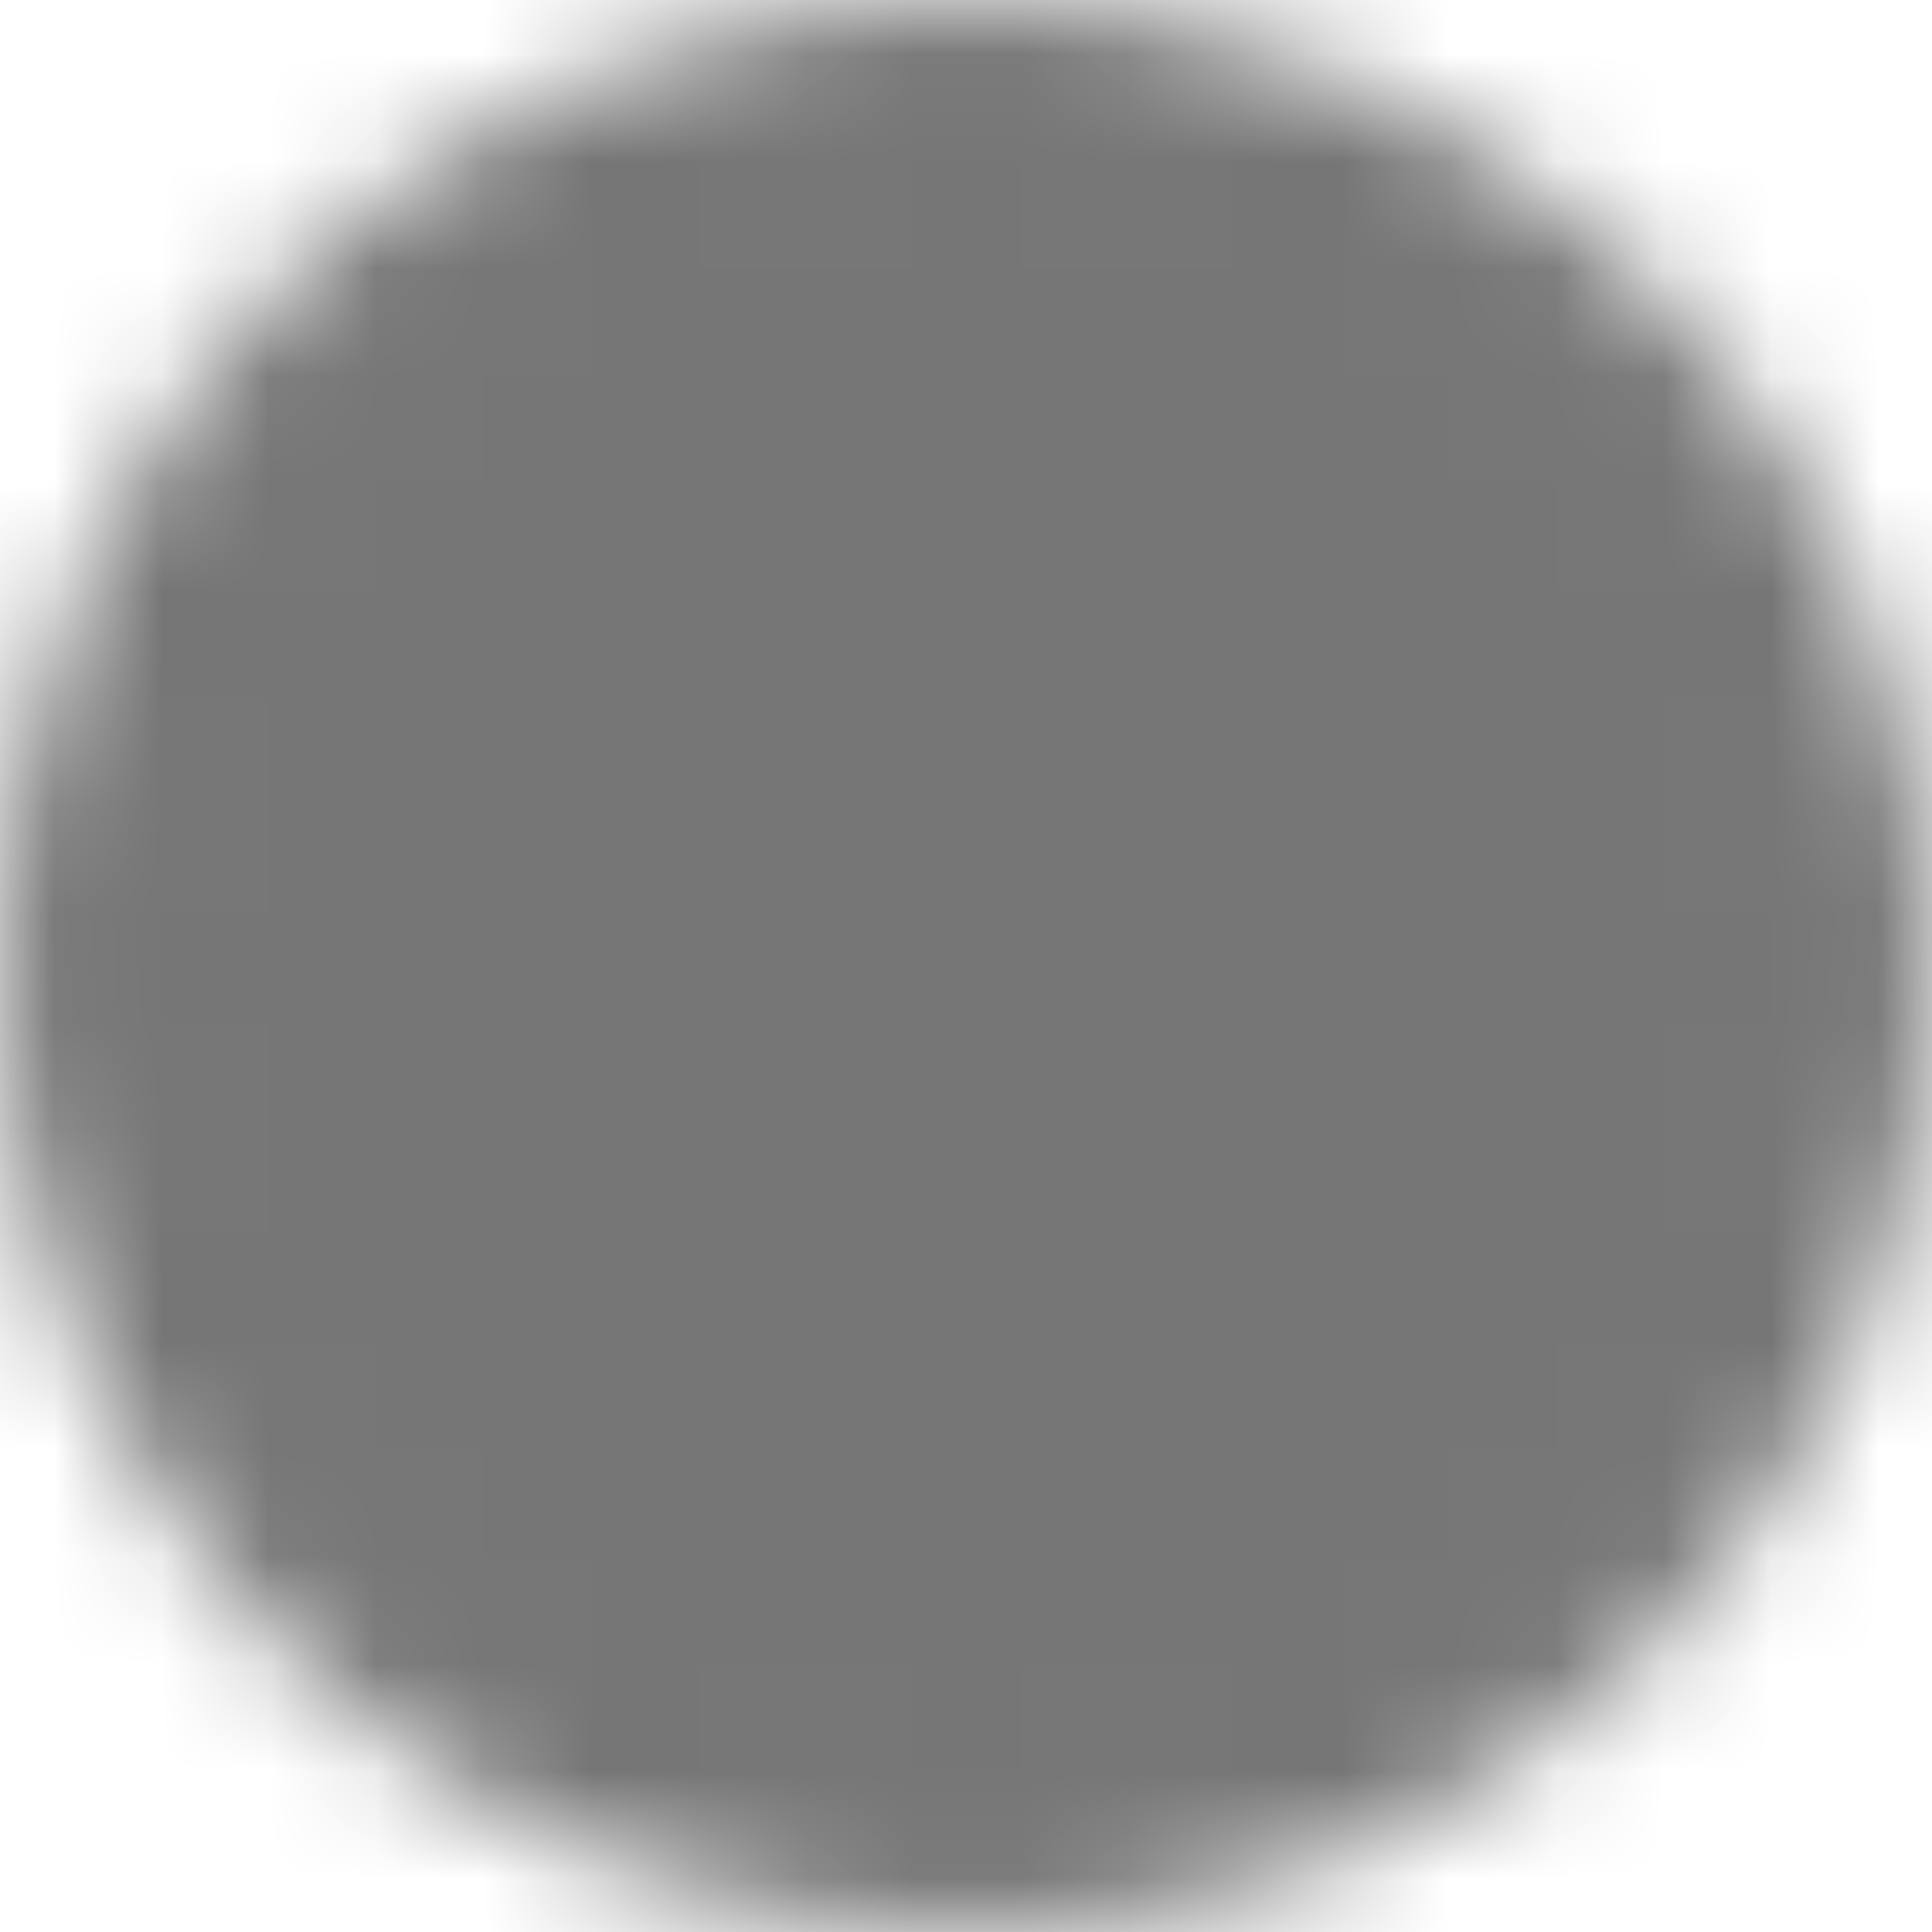 <svg width="18" height="18" viewBox="0 0 18 18" fill="none" xmlns="http://www.w3.org/2000/svg">
<mask id="mask0_123_2975" style="mask-type:luminance" maskUnits="userSpaceOnUse" x="0" y="0" width="18" height="18">
<path d="M9 17.182C10.075 17.183 11.139 16.972 12.132 16.561C13.125 16.149 14.027 15.546 14.785 14.785C15.546 14.026 16.15 13.125 16.561 12.132C16.972 11.139 17.183 10.075 17.182 9C17.183 7.925 16.972 6.861 16.561 5.868C16.15 4.875 15.546 3.974 14.785 3.215C14.027 2.454 13.125 1.85 12.132 1.439C11.139 1.028 10.075 0.817 9 0.818C7.925 0.817 6.861 1.028 5.868 1.439C4.875 1.85 3.974 2.454 3.215 3.215C2.454 3.974 1.85 4.875 1.439 5.868C1.028 6.861 0.817 7.925 0.818 9C0.817 10.075 1.028 11.139 1.439 12.132C1.85 13.125 2.454 14.026 3.215 14.785C3.974 15.546 4.875 16.149 5.868 16.561C6.861 16.972 7.925 17.183 9 17.182Z" fill="white" stroke="white" stroke-width="1.636" stroke-linejoin="round"/>
<path d="M5.727 9L8.182 11.454L13.091 6.545" stroke="black" stroke-width="1.636" stroke-linecap="round" stroke-linejoin="round"/>
</mask>
<g mask="url(#mask0_123_2975)">
<path d="M-0.818 -0.818H18.818V18.818H-0.818V-0.818Z" fill="#767676"/>
</g>
</svg>
